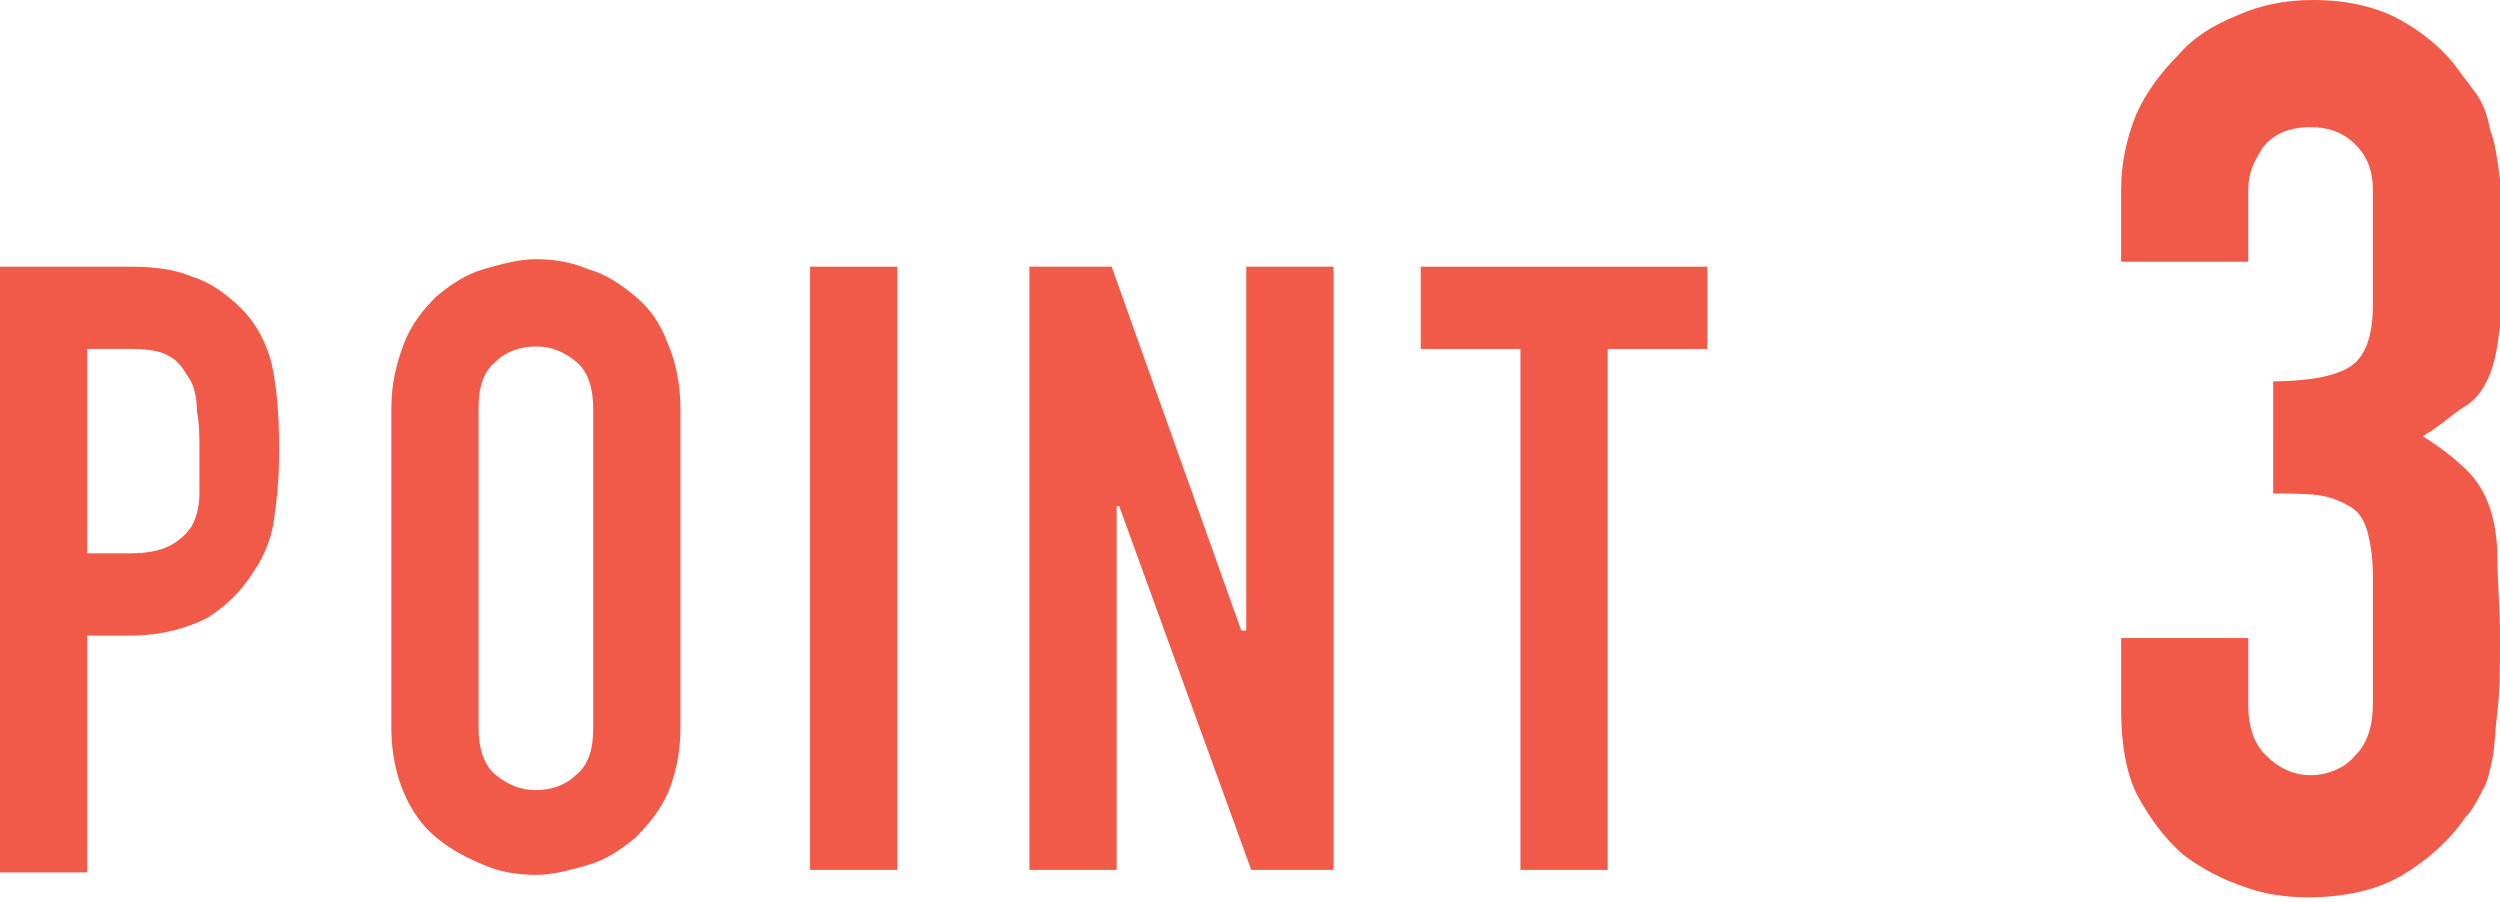 <?xml version="1.0" encoding="utf-8"?>
<!-- Generator: Adobe Illustrator 19.0.0, SVG Export Plug-In . SVG Version: 6.00 Build 0)  -->
<svg version="1.1" id="レイヤー_1" xmlns="http://www.w3.org/2000/svg" xmlns:xlink="http://www.w3.org/1999/xlink" x="0px"
	 y="0px" viewBox="0 0 100.3 36.2" style="enable-background:new 0 0 100.3 36.2;" xml:space="preserve">
<style type="text/css">
	.st0{fill:#F15A48;}
</style>
<g id="XMLID_26_">
	<path id="XMLID_27_" class="st0" d="M0,10.7h5.2c1,0,1.8,0.1,2.5,0.4c0.7,0.2,1.4,0.7,2,1.3s1,1.4,1.2,2.2c0.2,0.9,0.3,2,0.3,3.5
		c0,1.1-0.1,2-0.2,2.7c-0.1,0.8-0.4,1.5-0.8,2.1c-0.5,0.8-1.1,1.4-1.9,1.9c-0.8,0.4-1.8,0.7-3.1,0.7H3.5v9.5H0V10.7z M3.5,22.2h1.7
		c0.7,0,1.2-0.1,1.6-0.3c0.4-0.2,0.7-0.5,0.9-0.8c0.2-0.4,0.3-0.8,0.3-1.3C8,19.3,8,18.7,8,18.1c0-0.6,0-1.1-0.1-1.6
		c0-0.5-0.1-1-0.3-1.3s-0.4-0.7-0.8-0.9C6.5,14.1,6,14,5.3,14H3.5V22.2z"/>
	<path id="XMLID_30_" class="st0" d="M15.7,16.4c0-1,0.2-1.8,0.5-2.6s0.8-1.4,1.3-1.9c0.6-0.5,1.2-0.9,1.9-1.1
		c0.7-0.2,1.4-0.4,2.1-0.4c0.7,0,1.4,0.1,2.1,0.4c0.7,0.2,1.3,0.6,1.9,1.1c0.6,0.5,1,1.1,1.3,1.9c0.3,0.7,0.5,1.6,0.5,2.6v12.8
		c0,1-0.2,1.9-0.5,2.6c-0.3,0.7-0.8,1.3-1.3,1.8c-0.6,0.5-1.2,0.9-1.9,1.1c-0.7,0.2-1.4,0.4-2.1,0.4c-0.7,0-1.4-0.1-2.1-0.4
		s-1.3-0.6-1.9-1.1c-0.6-0.5-1-1.1-1.3-1.8c-0.3-0.7-0.5-1.6-0.5-2.6V16.4z M19.2,29.2c0,0.8,0.2,1.5,0.7,1.9c0.5,0.4,1,0.6,1.6,0.6
		c0.6,0,1.2-0.2,1.6-0.6c0.5-0.4,0.7-1,0.7-1.9V16.4c0-0.8-0.2-1.5-0.7-1.9s-1-0.6-1.6-0.6c-0.6,0-1.2,0.2-1.6,0.6
		c-0.5,0.4-0.7,1-0.7,1.9V29.2z"/>
	<path id="XMLID_33_" class="st0" d="M32.6,10.7H36v24.2h-3.5V10.7z"/>
	<path id="XMLID_35_" class="st0" d="M41.3,10.7h3.3l5.2,14.6H50V10.7h3.5v24.2h-3.3l-5.3-14.6h-0.1v14.6h-3.5V10.7z"/>
</g>
<g id="XMLID_23_">
	<path id="XMLID_24_" class="st0" d="M61,14h-4v-3.3h11.5V14h-4v20.9H61V14z"/>
</g>
<g id="XMLID_4_">
	<path id="XMLID_5_" class="st0" d="M91.1,15.3c1.5,0,2.6-0.2,3.2-0.6c0.6-0.4,0.9-1.2,0.9-2.5V7.6c0-0.7-0.2-1.3-0.7-1.8
		s-1.1-0.7-1.8-0.7c-0.9,0-1.5,0.3-1.9,0.8c-0.4,0.6-0.6,1.1-0.6,1.7v2.9h-5.1V7.6c0-1,0.2-2,0.6-3c0.4-0.9,1-1.7,1.7-2.4
		C88,1.5,88.8,1,89.8,0.6c0.9-0.4,1.9-0.6,3-0.6c1.4,0,2.6,0.3,3.5,0.8c0.9,0.5,1.6,1.1,2.1,1.7c0.3,0.4,0.6,0.8,0.9,1.2
		s0.5,0.9,0.6,1.5c0.2,0.5,0.3,1.2,0.4,2c0.1,0.8,0.1,1.7,0.1,2.9c0,1.2,0,2.2-0.1,3s-0.2,1.4-0.4,1.9s-0.5,1-1,1.3s-1,0.8-1.7,1.2
		c0.8,0.5,1.4,1,1.8,1.4c0.4,0.4,0.7,0.9,0.9,1.5s0.3,1.3,0.3,2.1c0,0.8,0.1,1.9,0.1,3.1c0,1.2,0,2.1-0.1,2.9s-0.1,1.4-0.2,1.9
		c-0.1,0.5-0.2,1-0.4,1.3c-0.2,0.4-0.4,0.8-0.7,1.1c-0.6,0.9-1.5,1.7-2.5,2.3c-1,0.6-2.3,0.9-3.8,0.9c-0.8,0-1.7-0.1-2.5-0.4
		c-0.9-0.3-1.7-0.7-2.5-1.3c-0.7-0.6-1.3-1.4-1.8-2.3s-0.7-2.2-0.7-3.5v-2.9h5.1v2.7c0,0.8,0.2,1.5,0.7,2c0.5,0.5,1.1,0.8,1.8,0.8
		s1.4-0.3,1.8-0.8c0.5-0.5,0.7-1.2,0.7-2.1v-5.1c0-0.7-0.1-1.3-0.2-1.7c-0.1-0.4-0.3-0.8-0.6-1s-0.7-0.4-1.2-0.5
		c-0.5-0.1-1.2-0.1-2-0.1V15.3z"/>
</g>
</svg>
